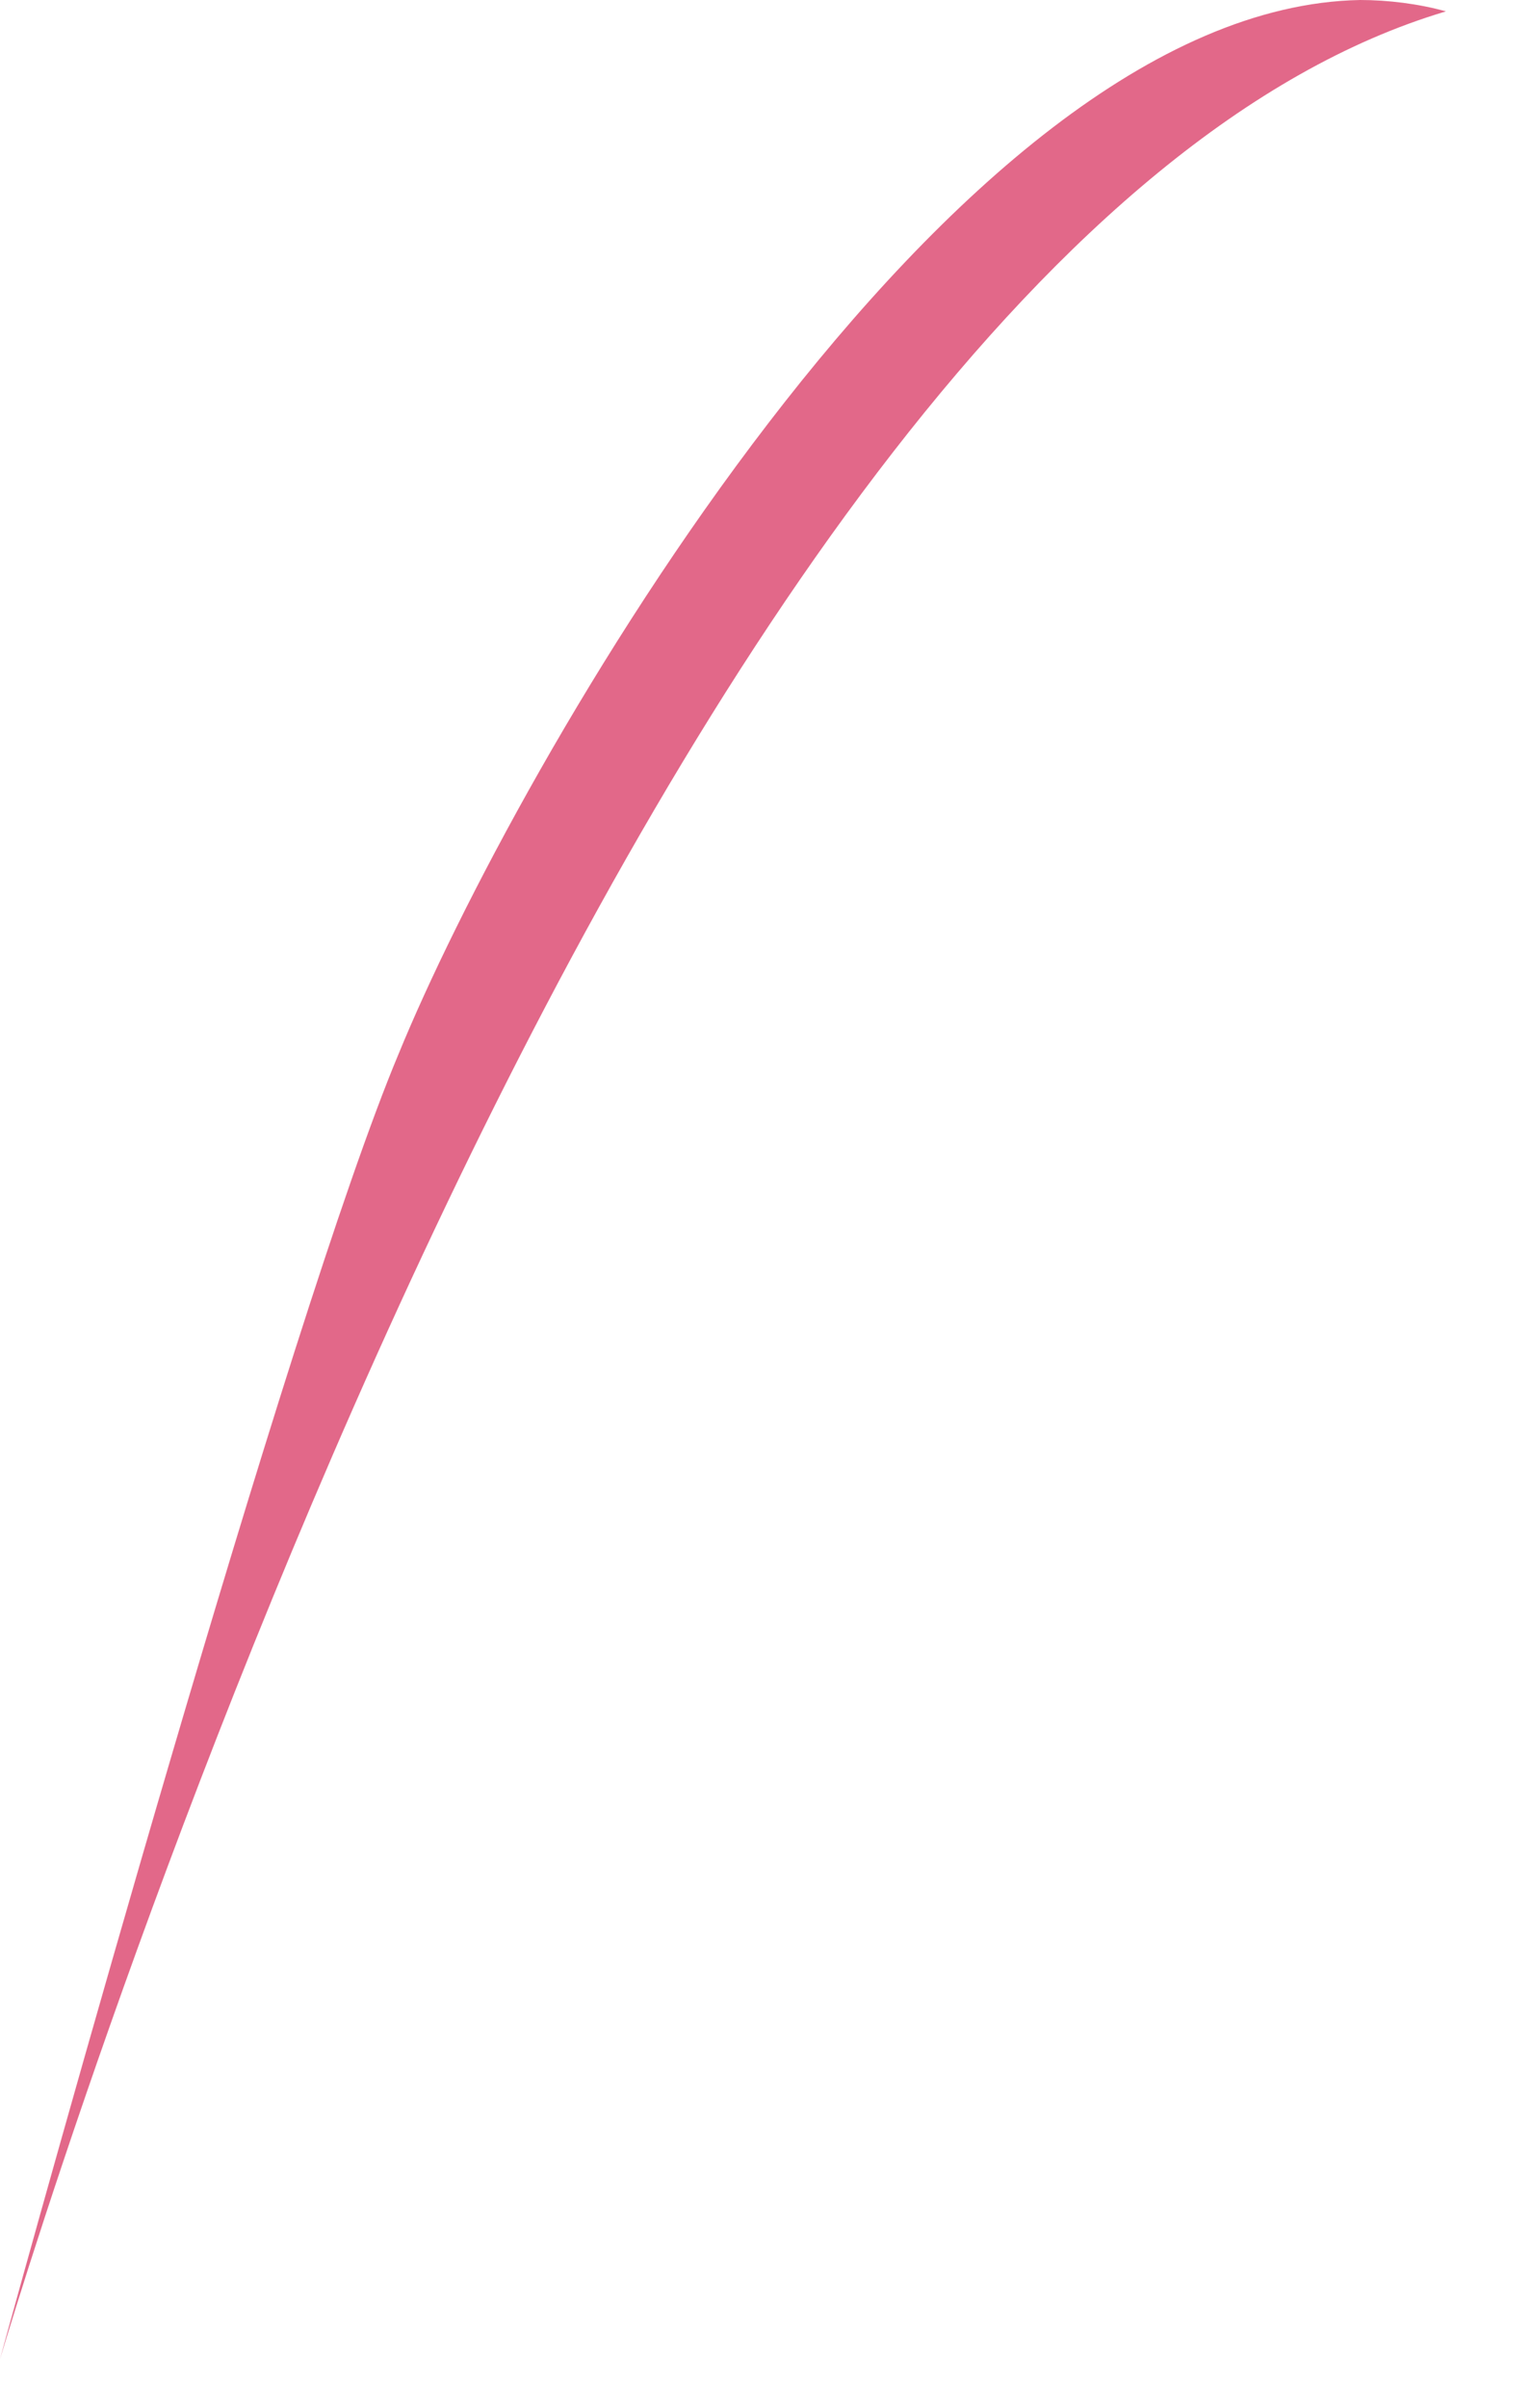 <?xml version="1.0" encoding="utf-8"?>
<svg xmlns="http://www.w3.org/2000/svg" fill="none" height="100%" overflow="visible" preserveAspectRatio="none" style="display: block;" viewBox="0 0 7 11" width="100%">
<path d="M0 10.778C0.251 9.944 2.984 1.13 6.611 0.052C6.486 0.017 6.344 0 6.219 0C4.334 0.035 2.356 3.512 1.822 4.816C1.319 6.015 0.157 10.205 0 10.778Z" fill="#E26889" id="Vector"/>
</svg>
